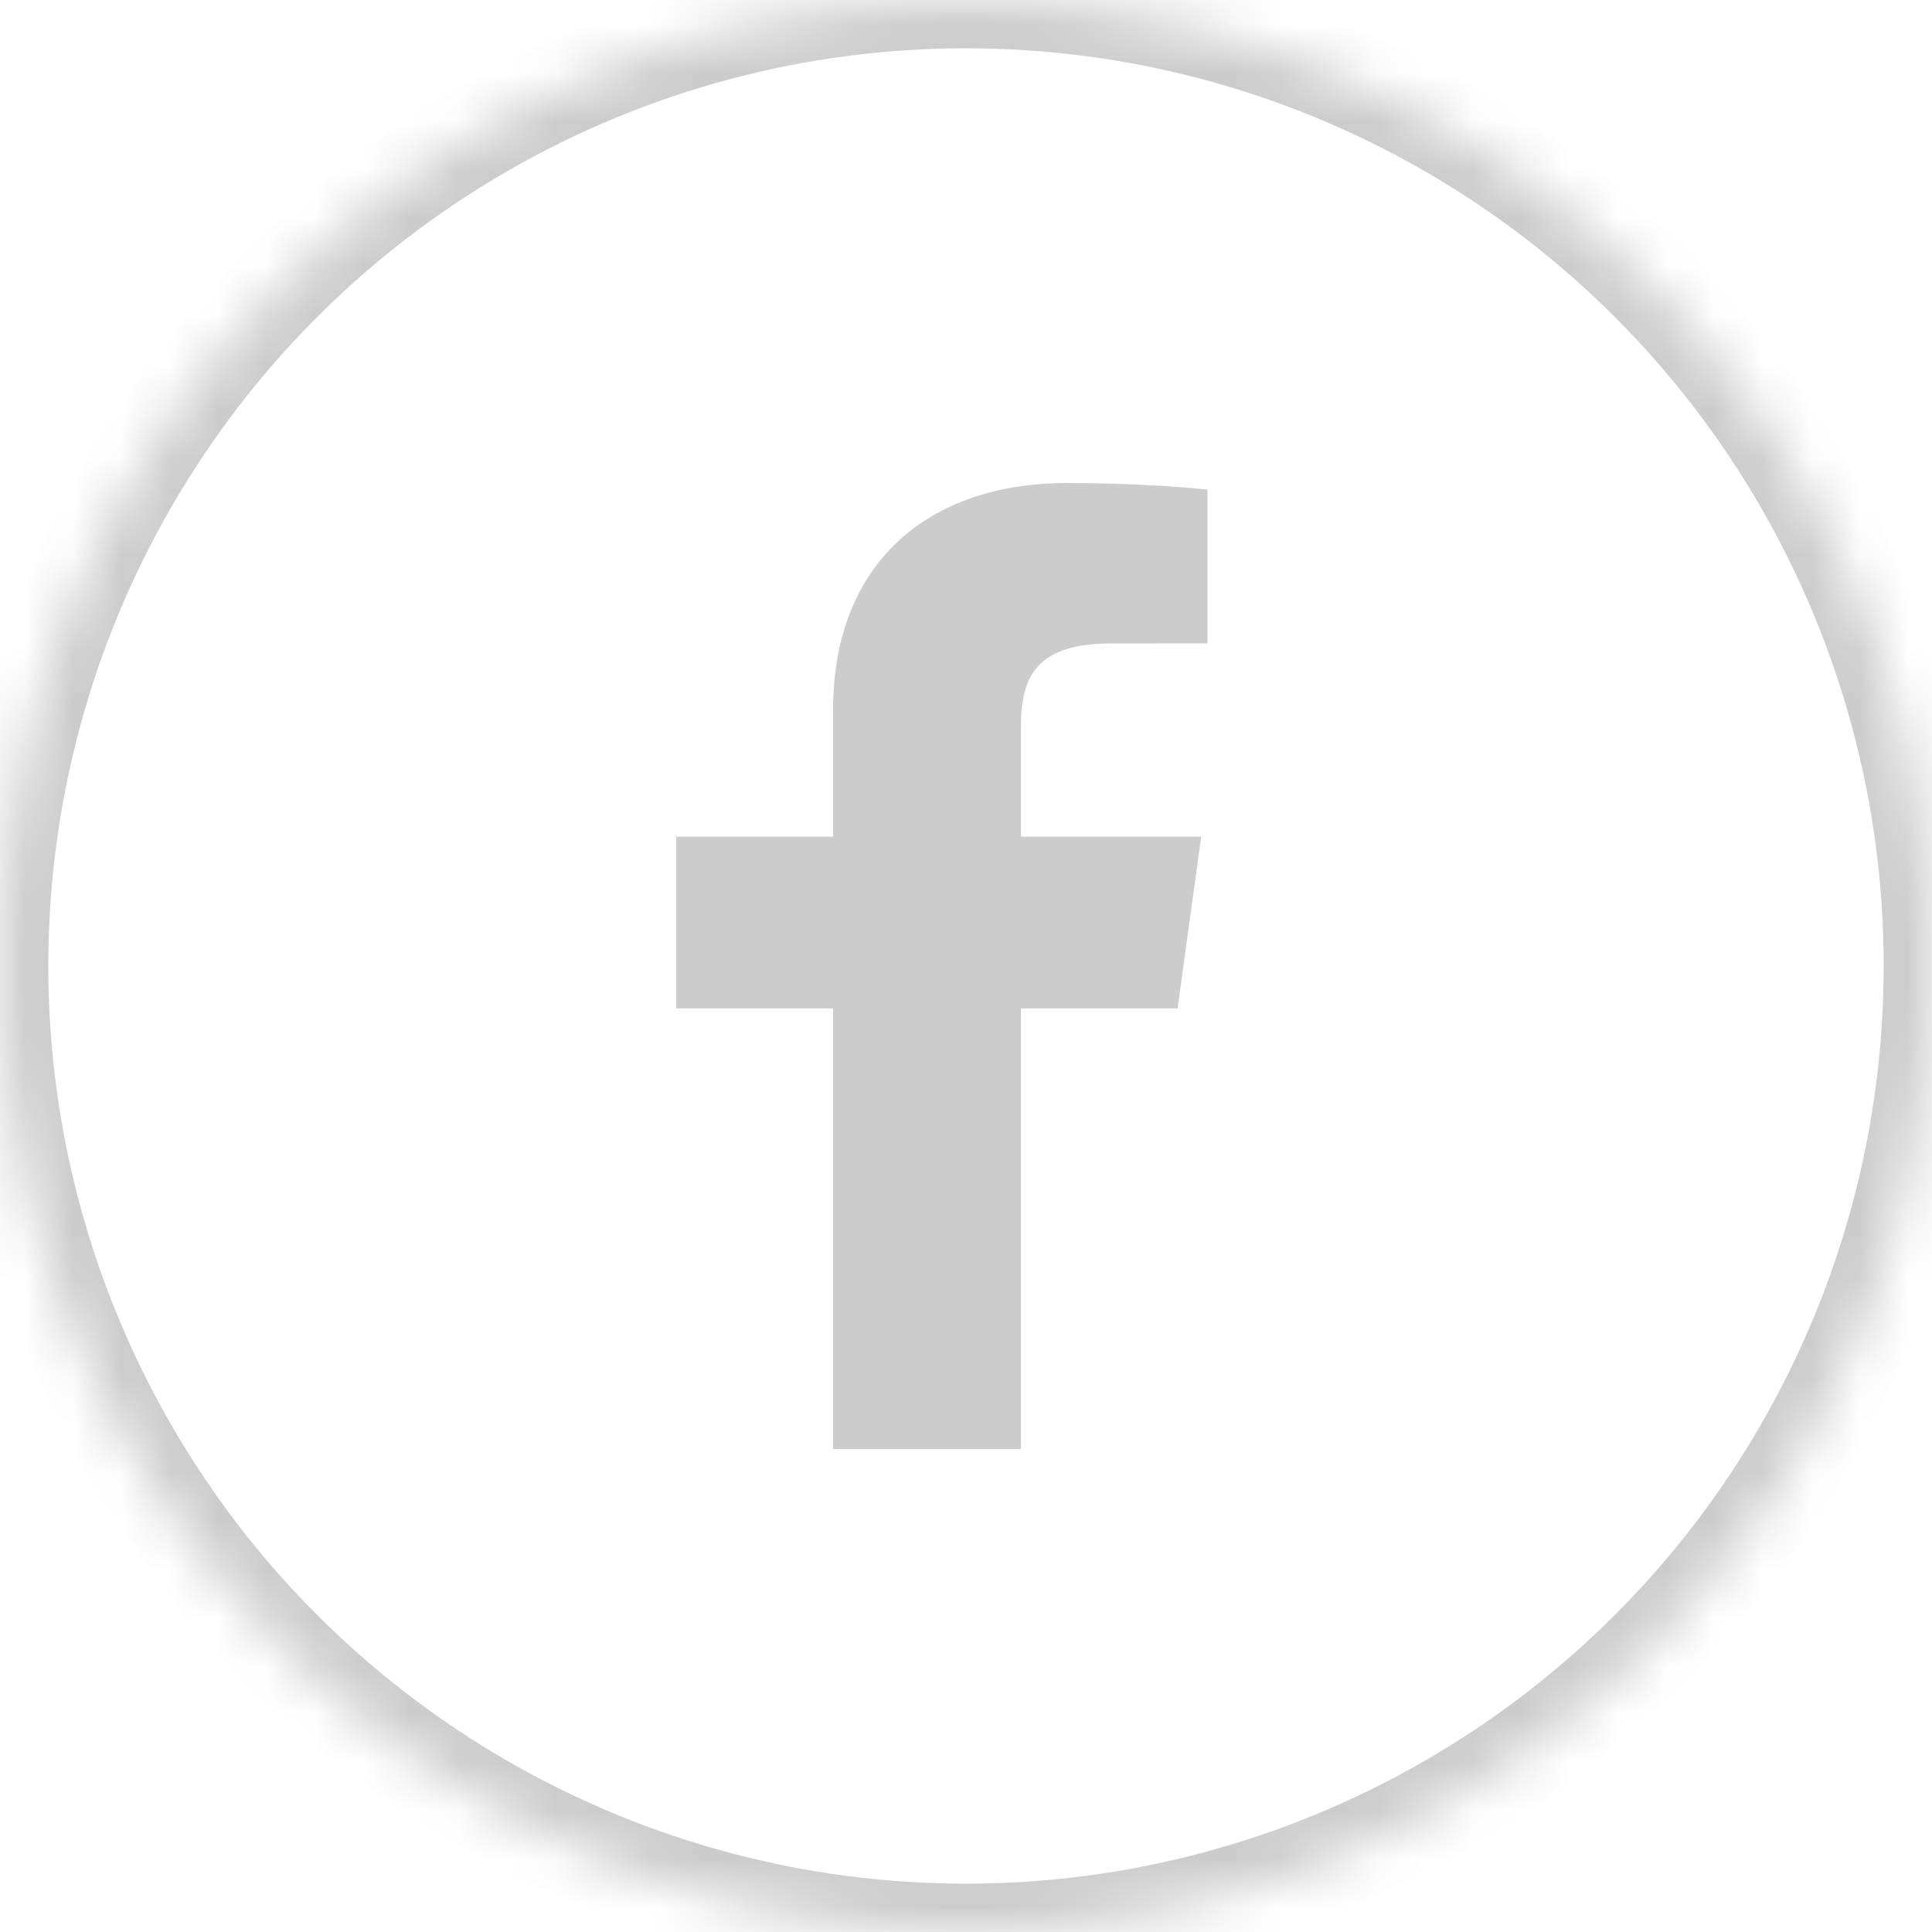<?xml version="1.0" encoding="UTF-8" standalone="no"?>
<svg width="40px" height="40px" viewBox="0 0 40 40" version="1.1" xmlns="http://www.w3.org/2000/svg" xmlns:xlink="http://www.w3.org/1999/xlink">
    <!-- Generator: Sketch 39.1 (31720) - http://www.bohemiancoding.com/sketch -->
    <title>ico-fb-footer</title>
    <desc>Created with Sketch.</desc>
    <defs>
        <circle id="path-1" cx="20" cy="20" r="20"></circle>
        <mask id="mask-2" maskContentUnits="userSpaceOnUse" maskUnits="objectBoundingBox" x="0" y="0" width="40" height="40" fill="white">
            <use xlink:href="#path-1"></use>
        </mask>
    </defs>
    <g id="Symbols" stroke="none" stroke-width="1" fill="none" fill-rule="evenodd">
        <g id="NAV-/-footer-1440px" transform="translate(-1370, -10)">
            <g id="ico-/-ico-footer-fb" transform="translate(1370, 10)">
                <g id="ico-footer-fb">
                    <use id="Oval-3" stroke="#CCCCCC" mask="url(#mask-2)" stroke-width="2" xlink:href="#path-1"></use>
                    <path d="M21.137,30 L21.137,20.878 L24.381,20.878 L24.869,17.323 L21.137,17.323 L21.137,15.052 C21.137,14.024 21.441,13.322 23.007,13.322 L25,13.32 L25,10.139 C24.655,10.096 23.47,10 22.095,10 C19.22,10 17.248,11.654 17.248,14.699 L17.248,17.323 L14,17.323 L14,20.878 L17.248,20.878 L17.248,30 L21.137,30 Z" id="Fill-1" fill="#CCCCCC"></path>
                </g>
            </g>
        </g>
    </g>
</svg>